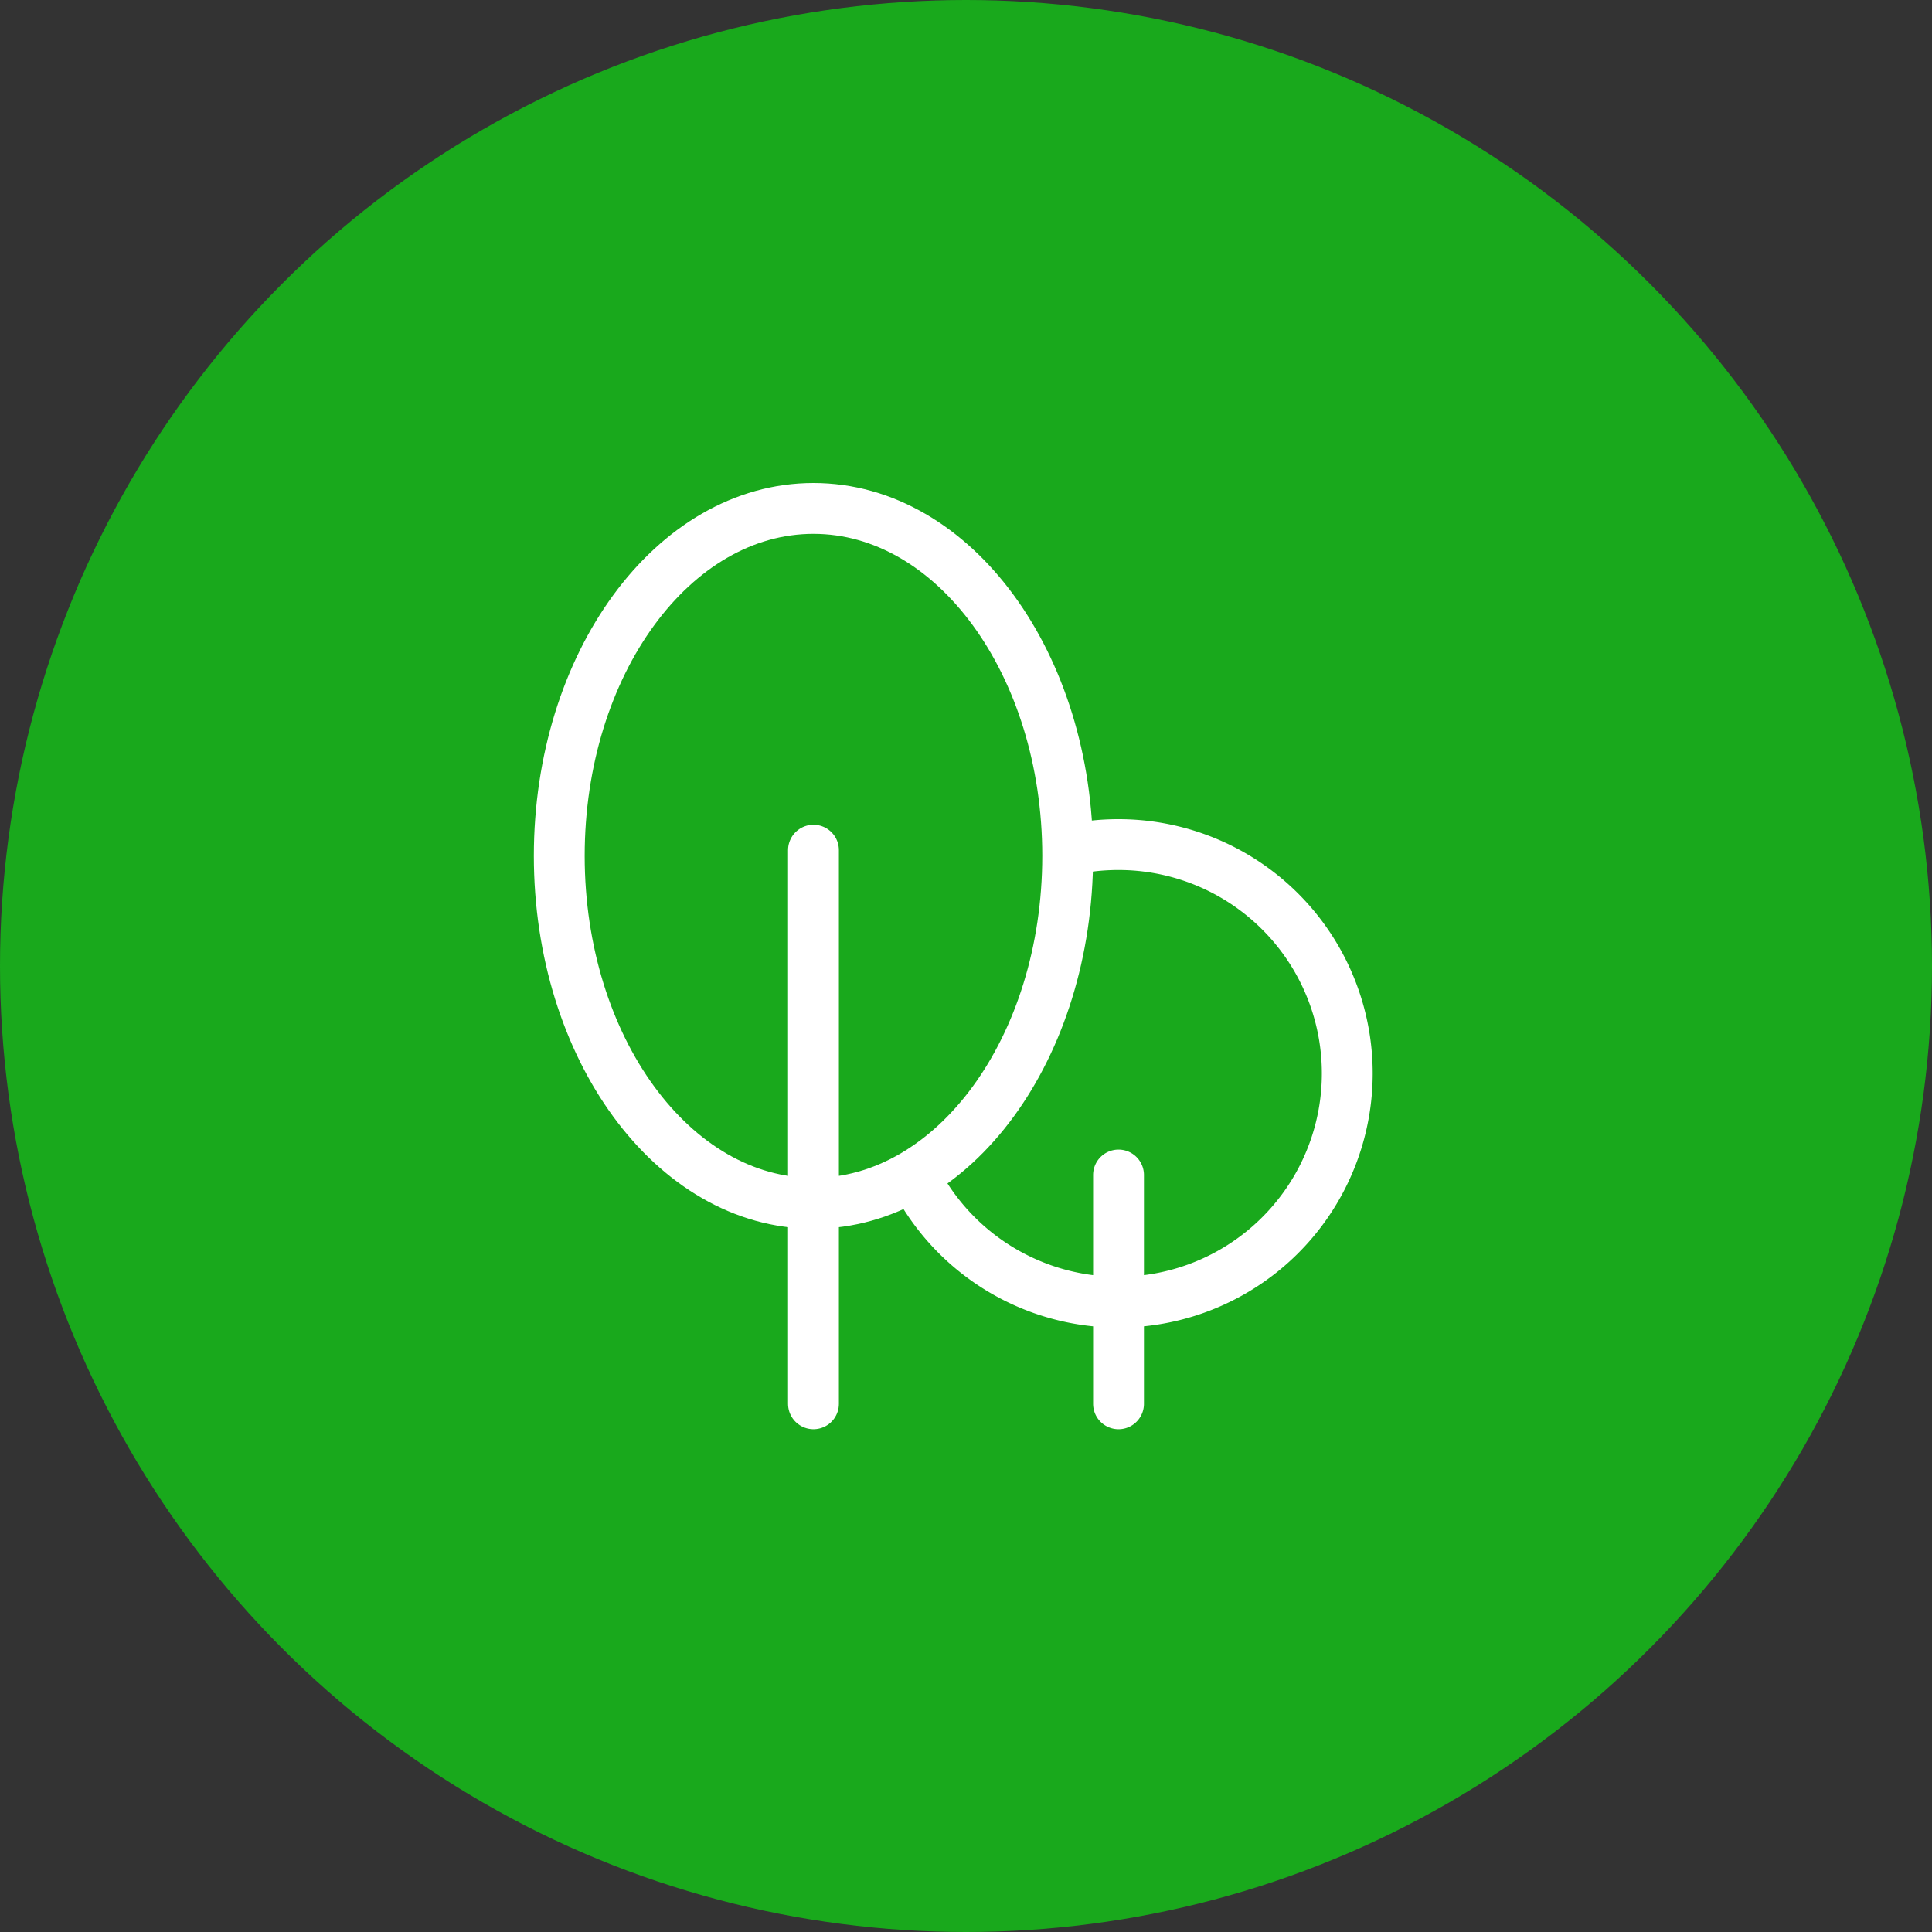 <svg xmlns="http://www.w3.org/2000/svg" width="38" height="38" viewBox="0 0 38 38">
    <rect x="0" y="0" width="38" height="38" fill="#333333" stroke="none"/>
    <g fill="none" fill-rule="evenodd">
        <circle cx="19" cy="19" r="19" fill="#19A91C"/>
        <g stroke="#FFF" stroke-linecap="round" stroke-linejoin="round">
            <path d="M18.081 23.325A4.5 4.5 0 1 0 22 16.612c-.264 0-.523.022-.775.066M22 27.611v-4.5"/>
            <path d="M21 16.834c0 3.773-2.238 6.833-5 6.833s-5-3.06-5-6.833C11 13.06 13.238 10 16 10s5 3.06 5 6.834zM16 27.611V16.722"/>
        </g>
    </g>
</svg>
